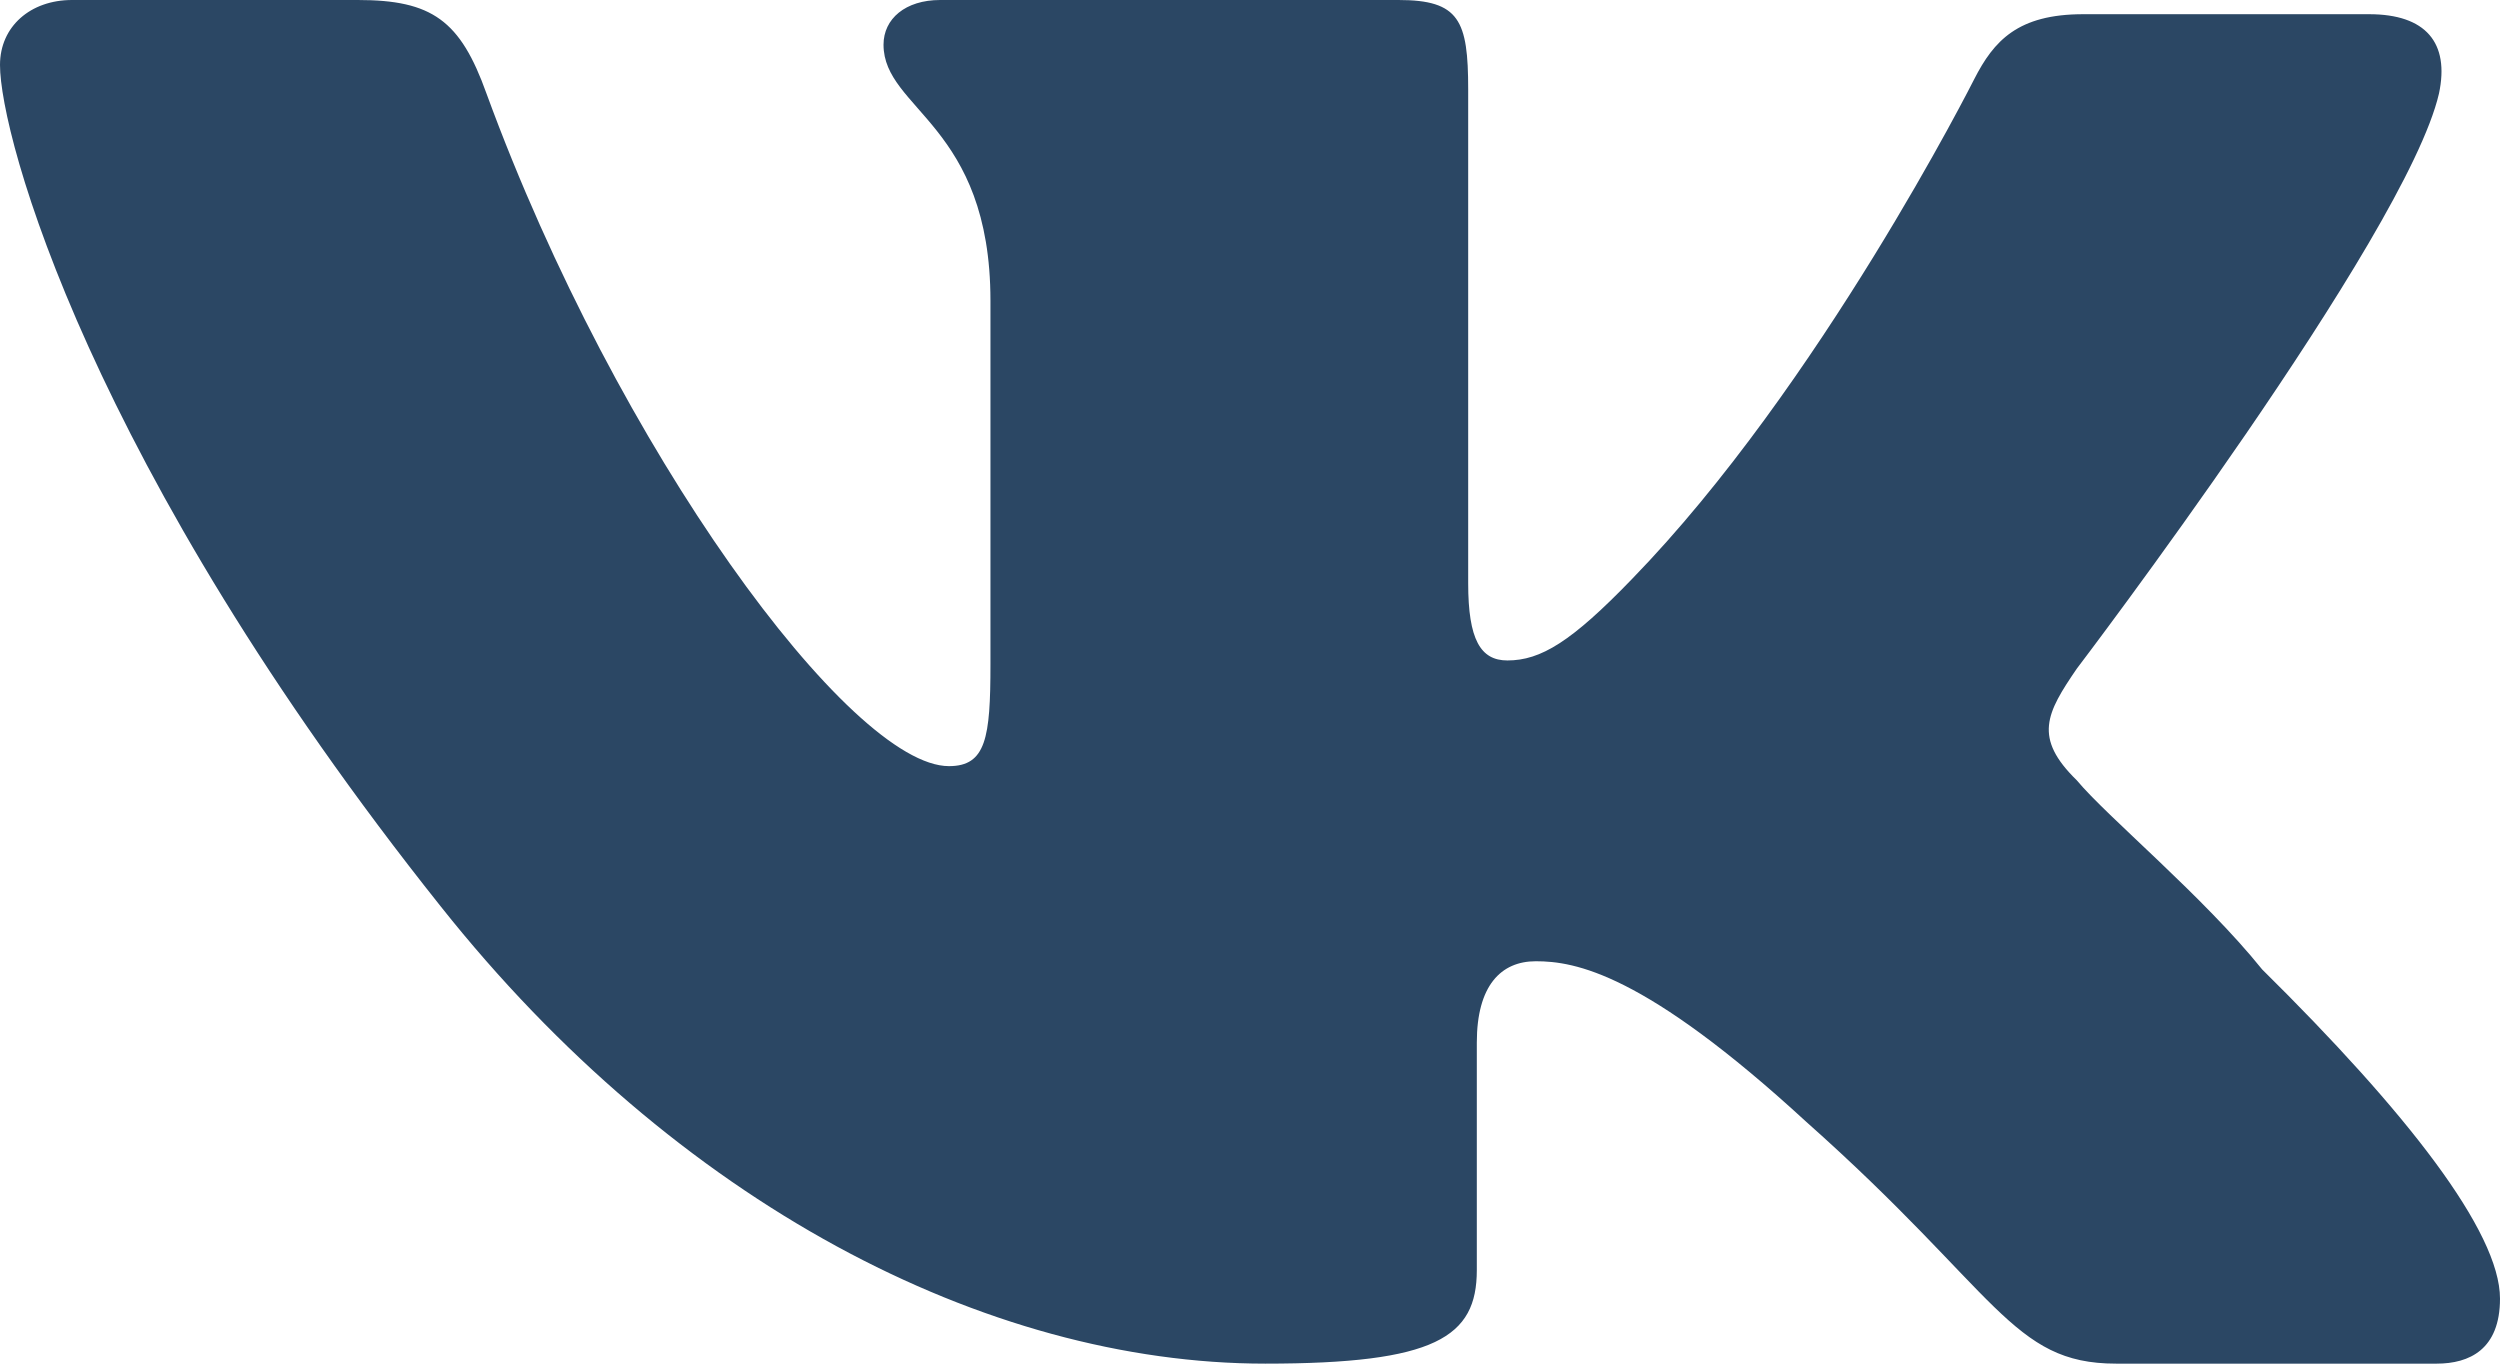 <?xml version="1.0" encoding="UTF-8"?> <svg xmlns="http://www.w3.org/2000/svg" width="22" height="12" viewBox="0 0 22 12" fill="none"><path fill-rule="evenodd" clip-rule="evenodd" d="M21.463 0.823C21.558 0.376 21.347 0.125 20.848 0.125H18.333C17.757 0.125 17.546 0.358 17.373 0.697C17.373 0.697 16.014 3.396 14.36 5.097C13.829 5.647 13.559 5.812 13.265 5.812C13.029 5.812 12.92 5.629 12.92 5.133V0.787C12.92 0.179 12.843 0 12.306 0H8.274C7.967 0 7.775 0.166 7.775 0.393C7.775 0.966 8.716 1.095 8.716 2.647V5.848C8.716 6.492 8.677 6.742 8.351 6.742C7.487 6.742 5.433 3.97 4.281 0.823C4.051 0.179 3.801 0 3.148 0H0.634C0.269 0 0 0.232 0 0.572C0 1.198 0.787 4.095 3.878 7.976C5.951 10.587 8.677 12 11.134 12C12.632 12 12.996 11.768 12.996 11.177V9.174C12.996 8.674 13.208 8.459 13.515 8.459C13.86 8.459 14.47 8.562 15.895 9.872C17.585 11.374 17.7 12 18.621 12H21.443C21.731 12 22 11.875 22 11.428C22 10.838 21.174 9.782 19.907 8.531C19.389 7.887 18.544 7.189 18.276 6.867C17.892 6.492 18.007 6.277 18.276 5.884C18.276 5.884 21.174 2.075 21.463 0.823Z" fill="#2B4764"></path></svg> 